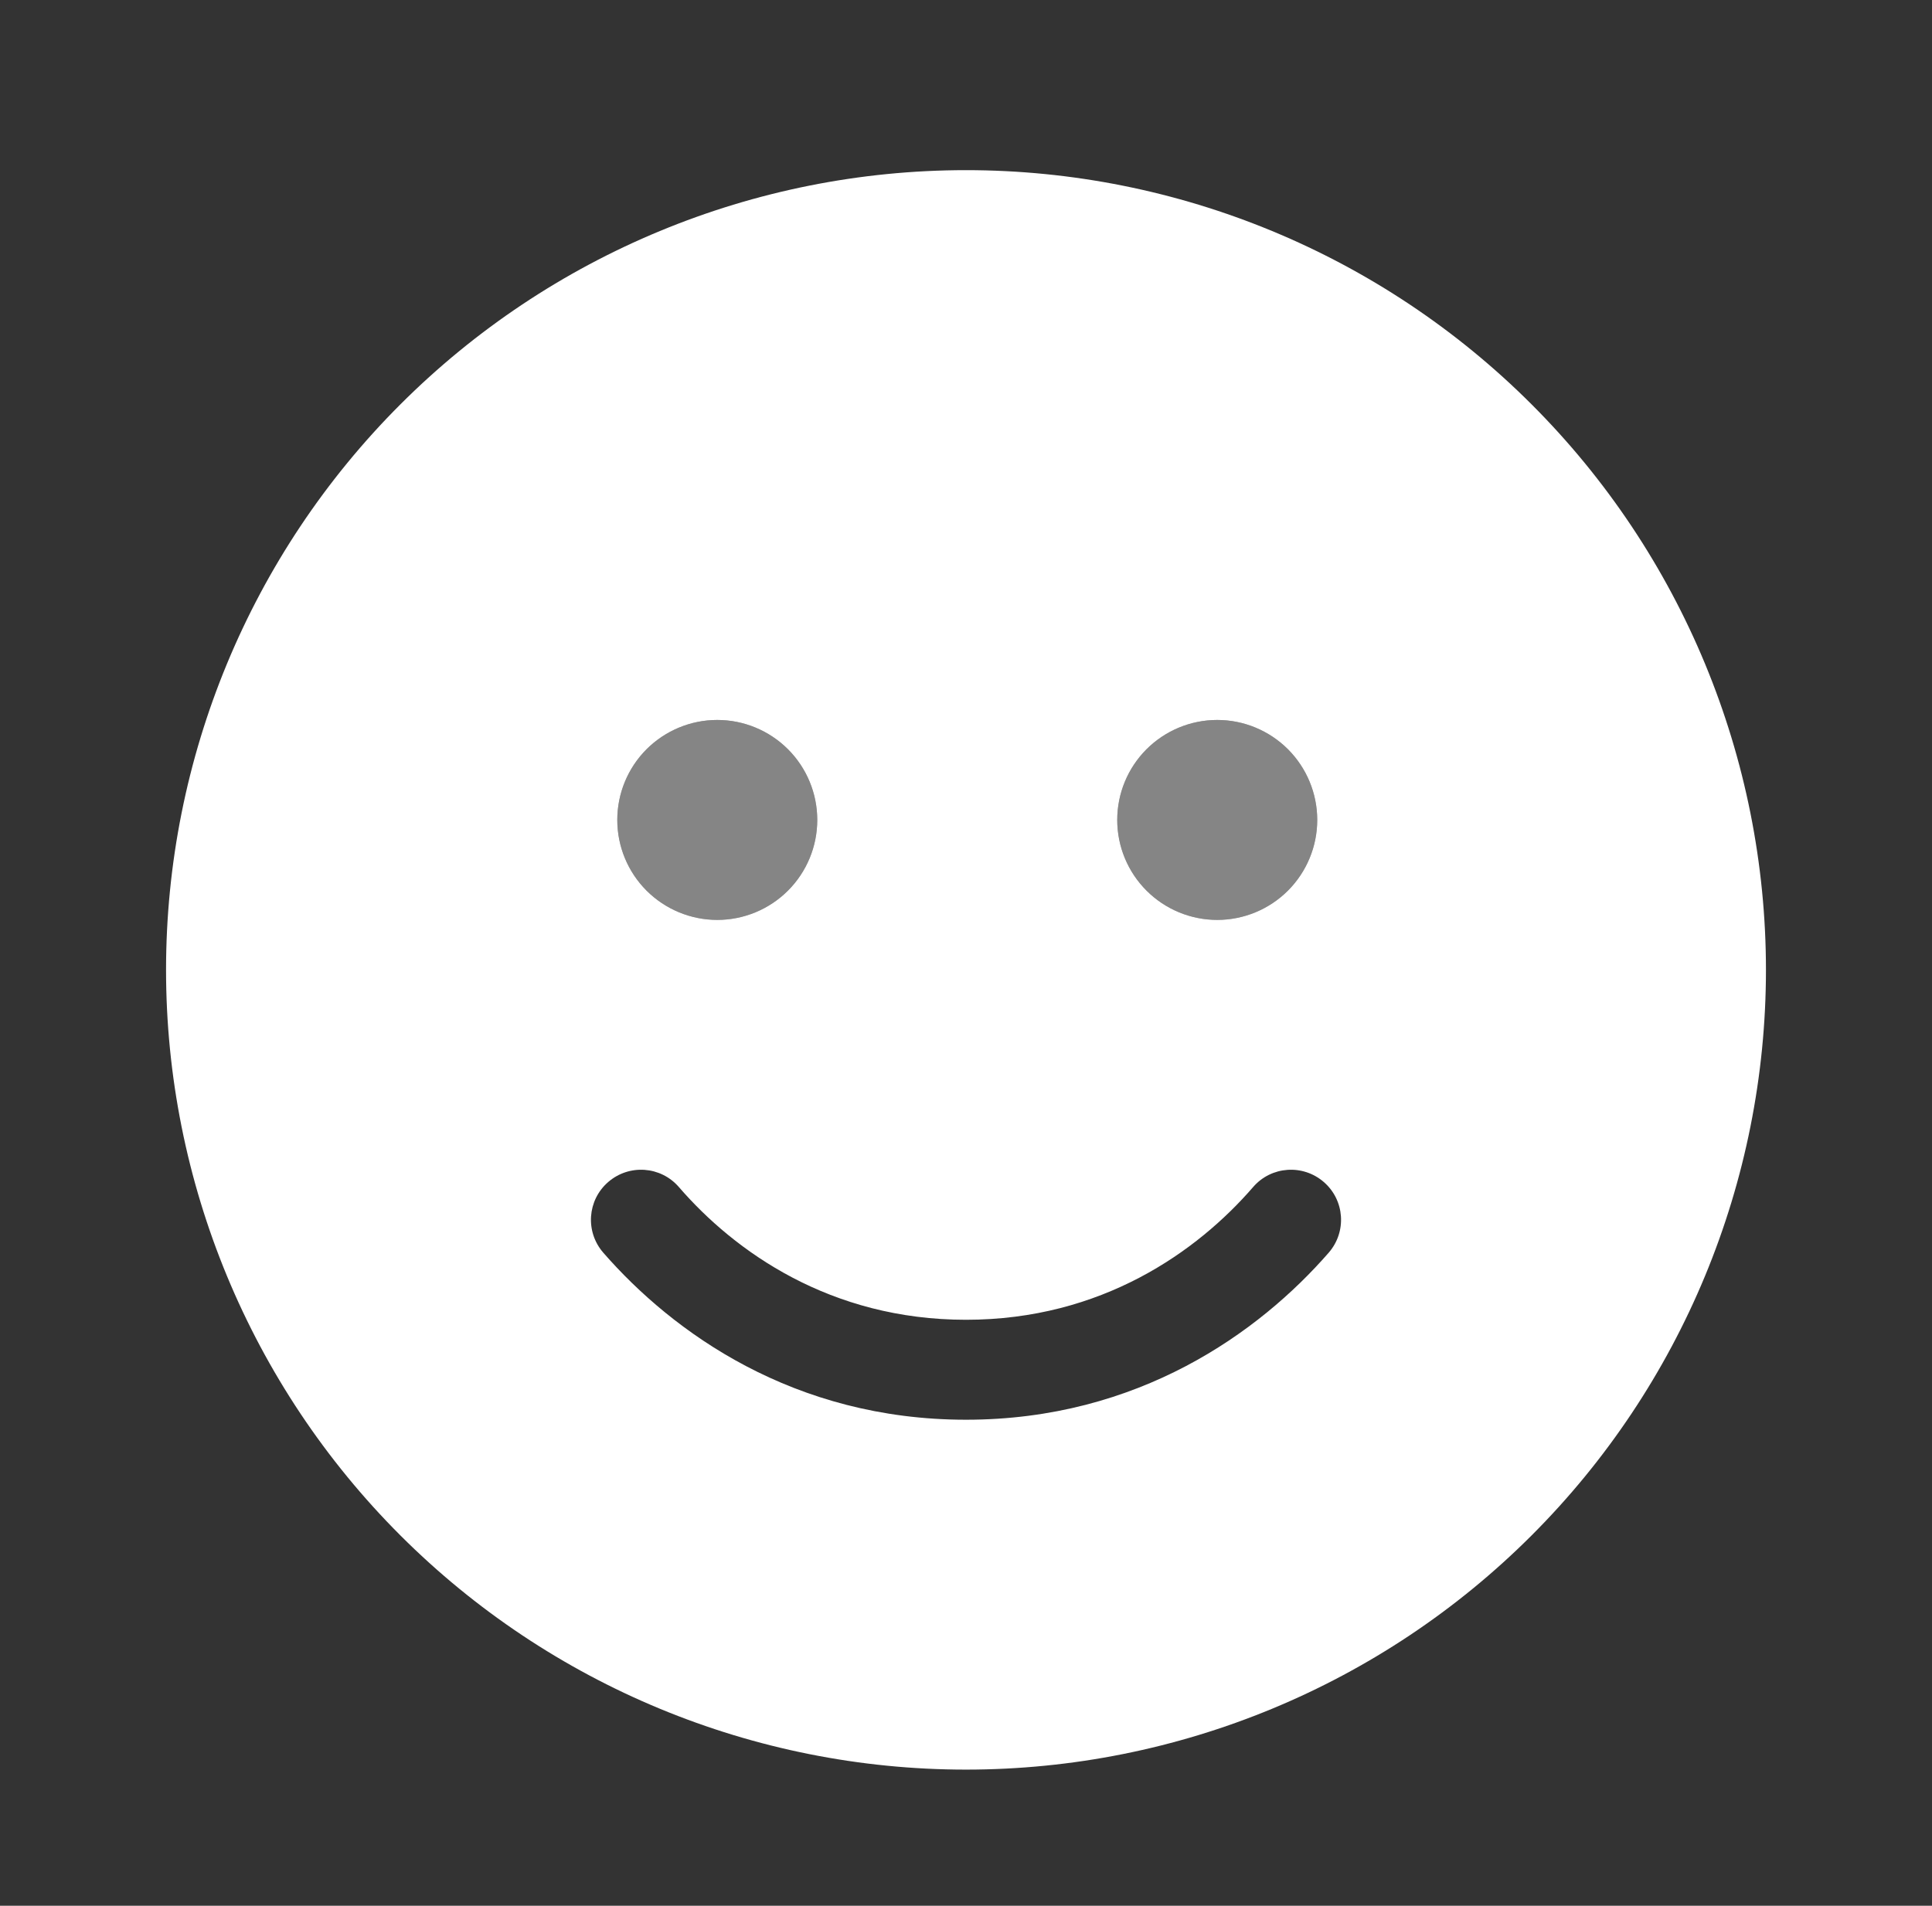 <svg width="75" height="74" viewBox="0 0 75 74" fill="none" xmlns="http://www.w3.org/2000/svg">
<rect x="0" y="0" width="75" height="74" fill="#333333" stroke="none"/>
<g clip-path="url(#clip0_17992_180)">
<path d="M37.5 68.714C45.736 68.714 53.635 65.443 59.458 59.619C65.282 53.795 68.554 45.897 68.554 37.661C68.554 29.425 65.282 21.526 59.458 15.703C53.635 9.879 45.736 6.607 37.5 6.607C29.264 6.607 21.366 9.879 15.542 15.703C9.718 21.526 6.446 29.425 6.446 37.661C6.446 45.897 9.718 53.795 15.542 59.619C21.366 65.443 29.264 68.714 37.5 68.714ZM26.352 46.091C28.524 48.602 32.235 51.247 37.5 51.247C42.764 51.247 46.476 48.602 48.648 46.091C49.351 45.279 50.577 45.194 51.389 45.897C52.202 46.601 52.287 47.826 51.583 48.639C48.878 51.744 44.184 55.128 37.5 55.128C30.816 55.128 26.122 51.744 23.417 48.639C22.713 47.826 22.798 46.601 23.611 45.897C24.424 45.194 25.649 45.279 26.352 46.091ZM23.963 31.838C23.963 30.809 24.372 29.821 25.099 29.093C25.828 28.366 26.815 27.956 27.844 27.956C28.874 27.956 29.861 28.366 30.589 29.093C31.317 29.821 31.726 30.809 31.726 31.838C31.726 32.868 31.317 33.855 30.589 34.583C29.861 35.311 28.874 35.72 27.844 35.72C26.815 35.72 25.828 35.311 25.099 34.583C24.372 33.855 23.963 32.868 23.963 31.838ZM47.253 27.956C48.282 27.956 49.27 28.366 49.998 29.093C50.725 29.821 51.135 30.809 51.135 31.838C51.135 32.868 50.725 33.855 49.998 34.583C49.27 35.311 48.282 35.72 47.253 35.72C46.223 35.72 45.236 35.311 44.508 34.583C43.78 33.855 43.371 32.868 43.371 31.838C43.371 30.809 43.78 29.821 44.508 29.093C45.236 28.366 46.223 27.956 47.253 27.956Z" fill="white"/>
<path opacity="0.4" d="M27.844 35.72C28.874 35.72 29.861 35.311 30.589 34.583C31.317 33.855 31.726 32.868 31.726 31.838C31.726 30.809 31.317 29.821 30.589 29.093C29.861 28.366 28.874 27.956 27.844 27.956C26.815 27.956 25.828 28.366 25.099 29.093C24.372 29.821 23.963 30.809 23.963 31.838C23.963 32.868 24.372 33.855 25.099 34.583C25.828 35.311 26.815 35.72 27.844 35.72ZM47.253 35.72C48.282 35.72 49.27 35.311 49.998 34.583C50.725 33.855 51.135 32.868 51.135 31.838C51.135 30.809 50.725 29.821 49.998 29.093C49.27 28.366 48.282 27.956 47.253 27.956C46.223 27.956 45.236 28.366 44.508 29.093C43.78 29.821 43.371 30.809 43.371 31.838C43.371 32.868 43.78 33.855 44.508 34.583C45.236 35.311 46.223 35.72 47.253 35.72Z" fill="white"/>
</g>
<defs>
<clipPath id="clip0_17992_180">
<rect width="62.107" height="62.107" fill="white" transform="translate(6.446 6.607)"/>
</clipPath>
</defs>
</svg>
